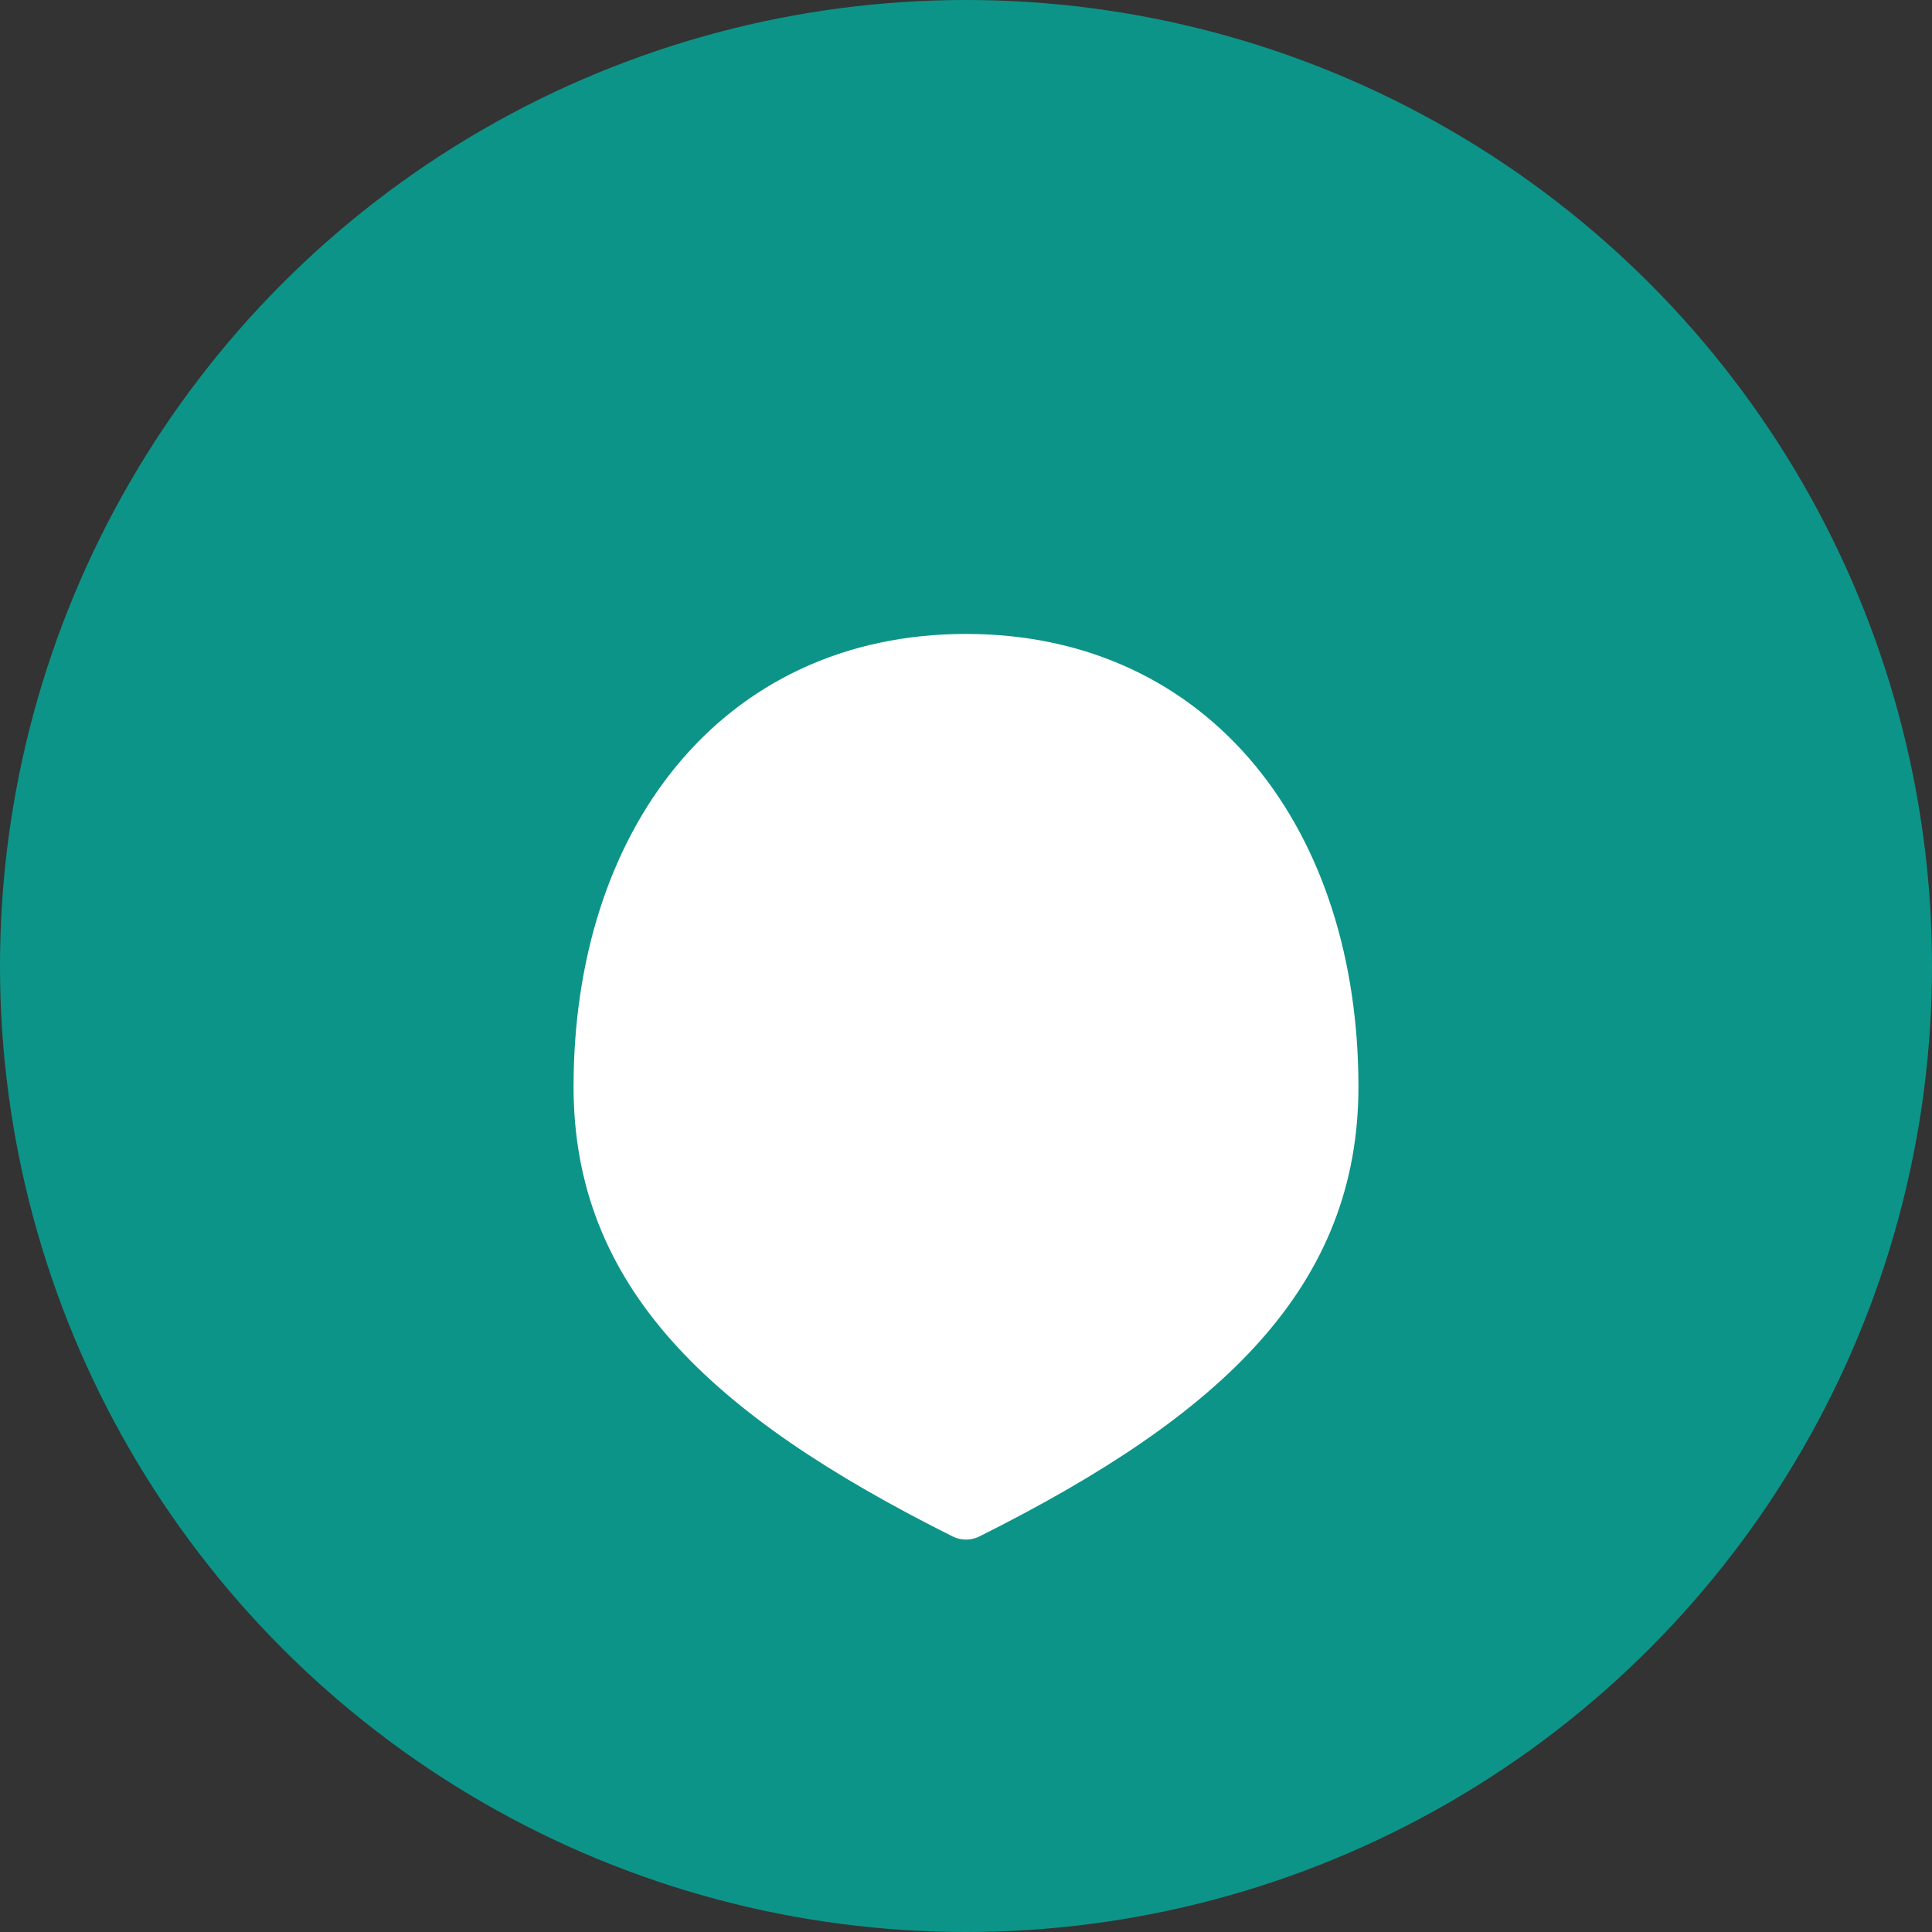 <svg xmlns="http://www.w3.org/2000/svg" viewBox="0 0 64 64" fill="none"><rect x="0" y="0" width="64" height="64" fill="#333333" stroke="none"/><circle cx="32" cy="32" r="32" fill="#0d9488"/><path d="M20 36c0-8 4.5-14 12-14s12 6 12 14c0 6-4 10-12 14-8-4-12-8-12-14Z" fill="#fff" stroke="#fff" stroke-width="2" stroke-linejoin="round"/></svg>
